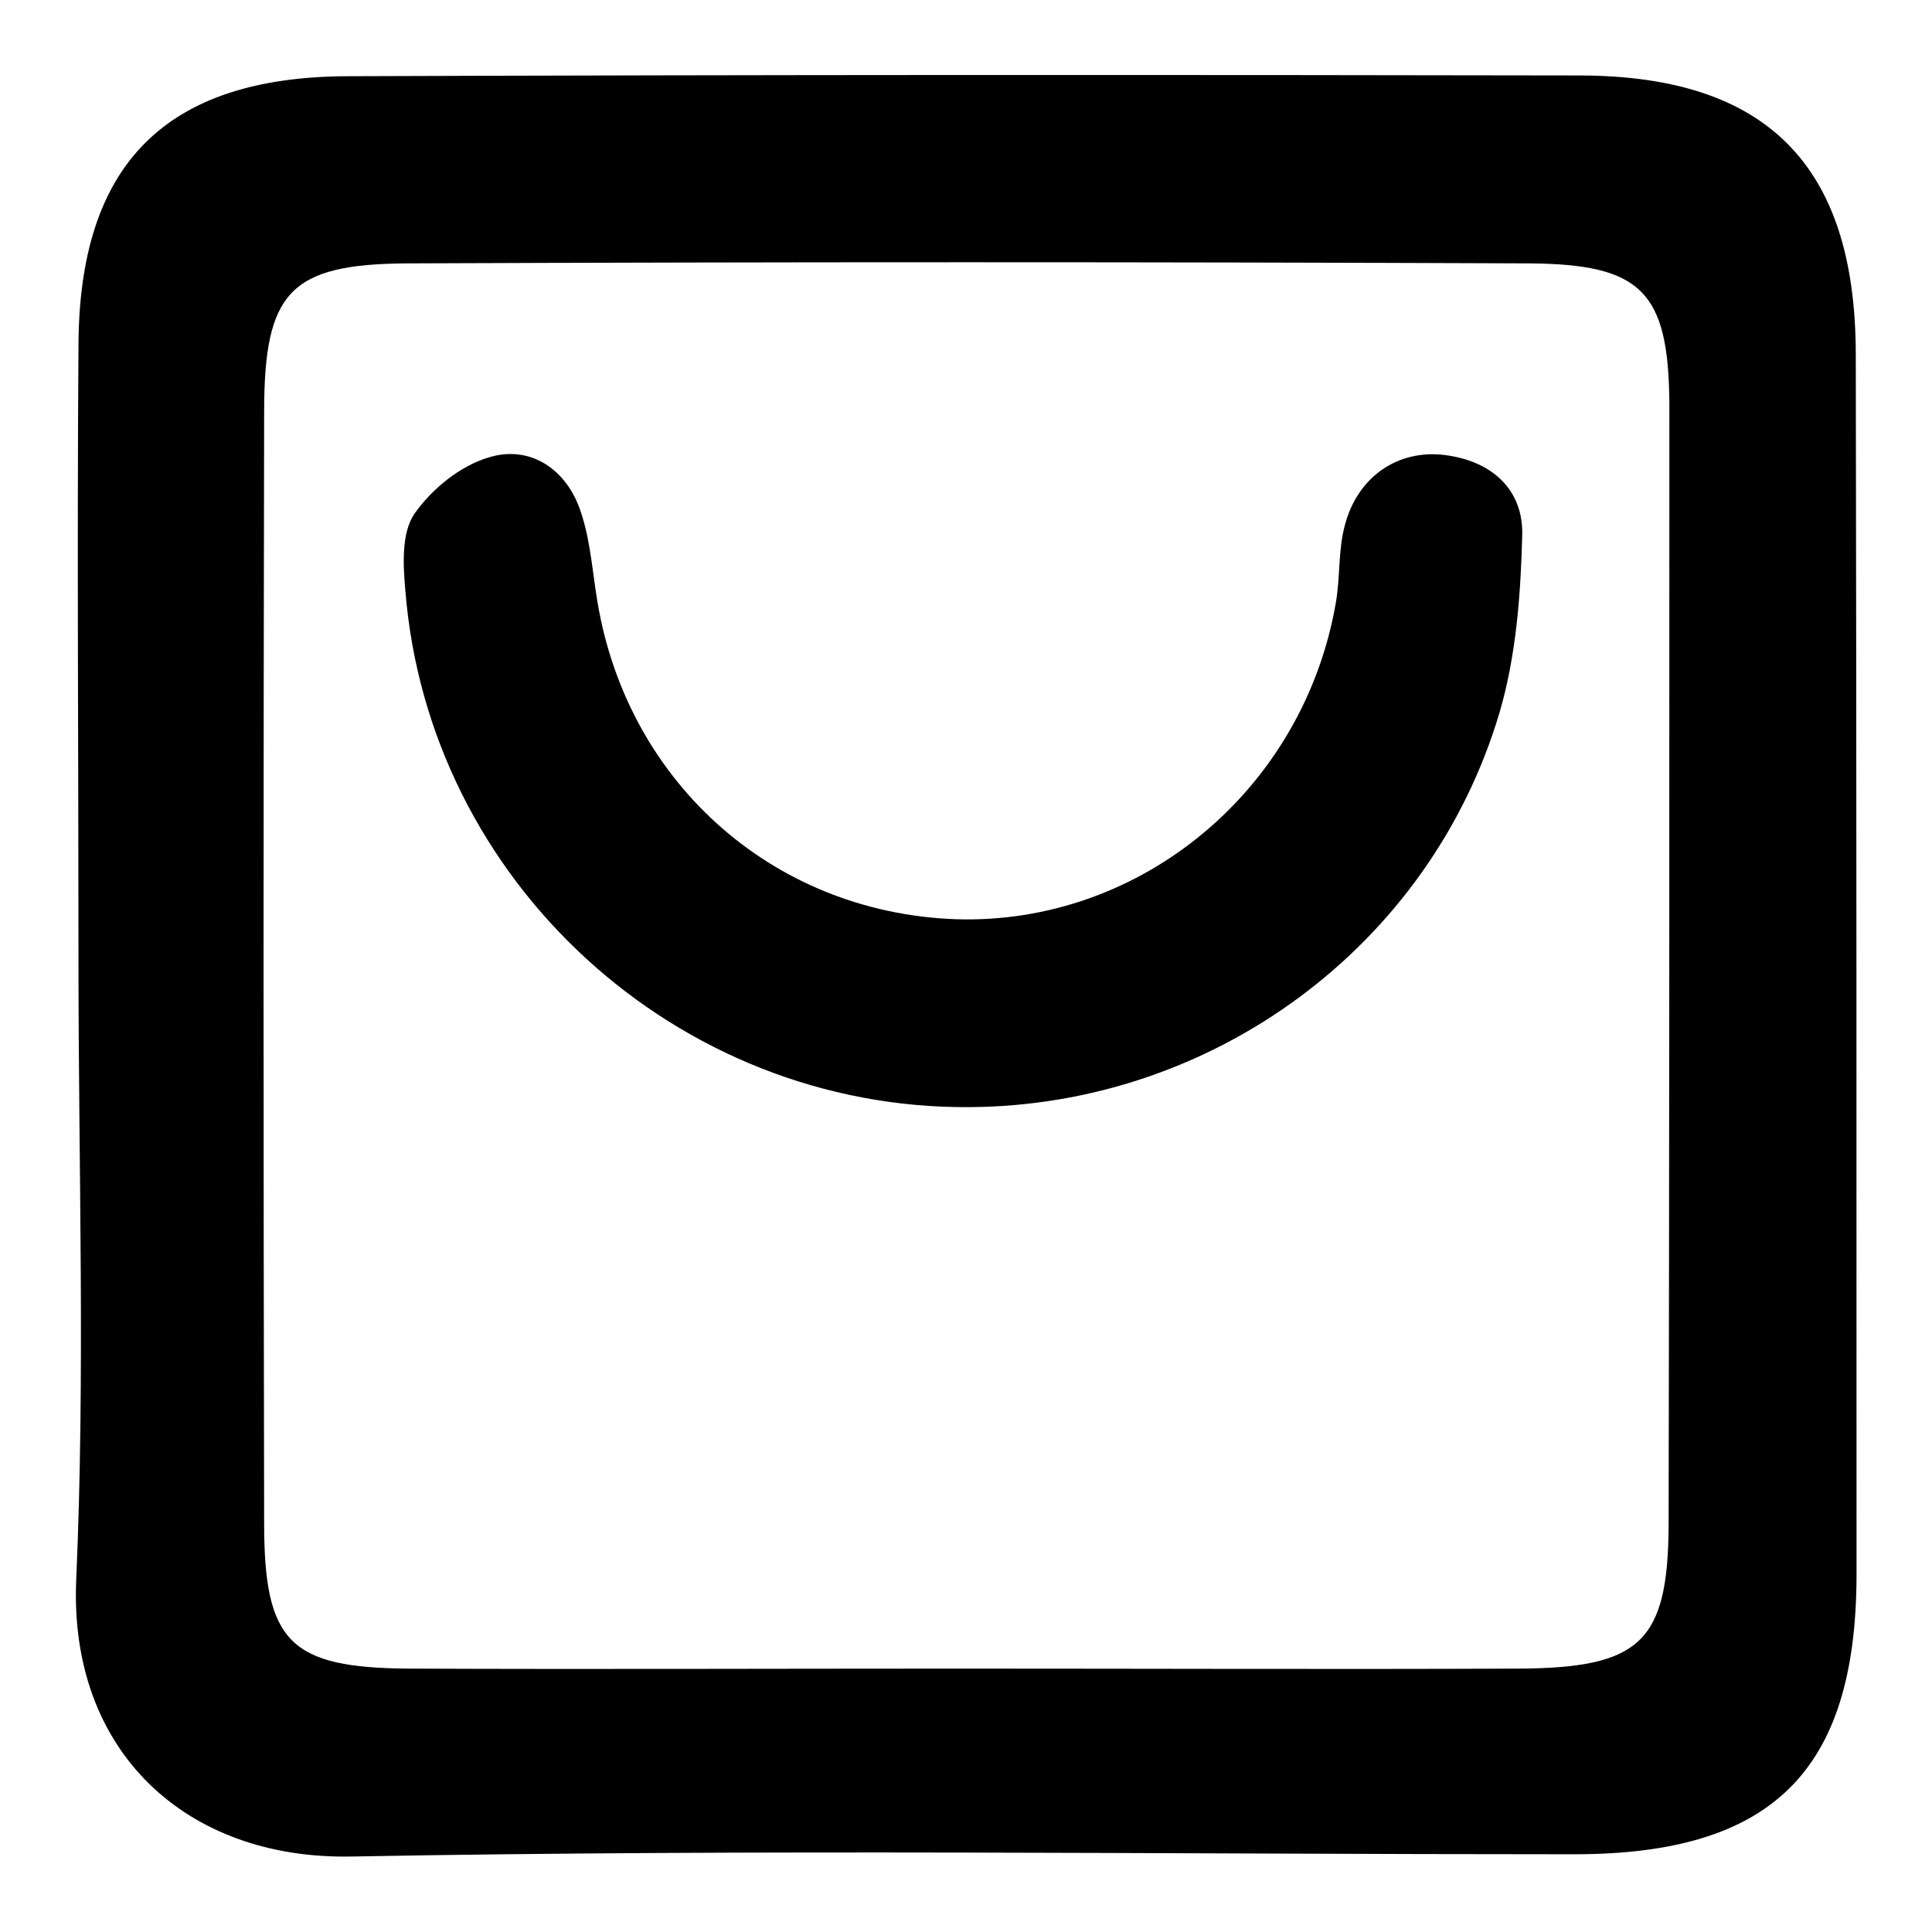 <?xml version="1.0" encoding="utf-8"?>
<!-- Svg Vector Icons : http://www.onlinewebfonts.com/icon -->
<!DOCTYPE svg PUBLIC "-//W3C//DTD SVG 1.1//EN" "http://www.w3.org/Graphics/SVG/1.1/DTD/svg11.dtd">
<svg version="1.1" xmlns="http://www.w3.org/2000/svg" xmlns:xlink="http://www.w3.org/1999/xlink" x="0px" y="0px" viewBox="0 0 256 256" enable-background="new 0 0 256 256" xml:space="preserve">
<g> <path fill="#000000" d="M245.9,46.7c-0.1-24.8-11.8-36.6-36.4-36.7C155,9.9,100.5,9.9,46,10.1c-24,0.1-35.5,11.6-35.6,35.6 c-0.2,27.3,0,54.5,0,81.8c0,27.3,0.9,54.6-0.3,81.8c-1,22.8,14.6,37.1,36.4,36.7c54-1,108.1-0.3,162.1-0.3 c26.2,0,37.3-11,37.4-36.8C246,154.8,246,100.8,245.9,46.7z M221.1,202.2c-0.1,15.4-3.8,18.8-19.8,18.9c-24.8,0.1-49.6,0-74.3,0 c-24.3,0-48.6,0.1-72.8,0c-15.8-0.1-19.2-3.5-19.2-19.3c-0.1-49.1-0.1-98.1,0-147.2c0-15.9,3.4-19.6,18.9-19.7 c49.6-0.2,99.1-0.2,148.7,0c14.9,0.1,18.5,3.7,18.6,18.6C221.2,103.1,221.2,152.7,221.1,202.2z M191.5,60.3 c-6.2-0.8-11.6,2.8-13.3,9.3c-0.9,3.3-0.6,6.9-1.2,10.3c-4.3,24.8-25.9,42.7-50.4,41.9c-24.5-0.9-44-18.6-47.6-43.1 c-0.6-3.9-0.9-7.9-2.3-11.6c-2-5.2-6.7-8.1-11.9-6.5c-3.8,1.1-7.6,4.2-9.9,7.5c-1.7,2.5-1.5,6.7-1.2,10c3,38.7,36,68.9,74.8,68.6 c32.2-0.2,61-21.3,70.2-52.3c2.2-7.5,2.8-15.6,3-23.4C201.9,64.9,197.7,61.1,191.5,60.3z"/></g>
</svg>